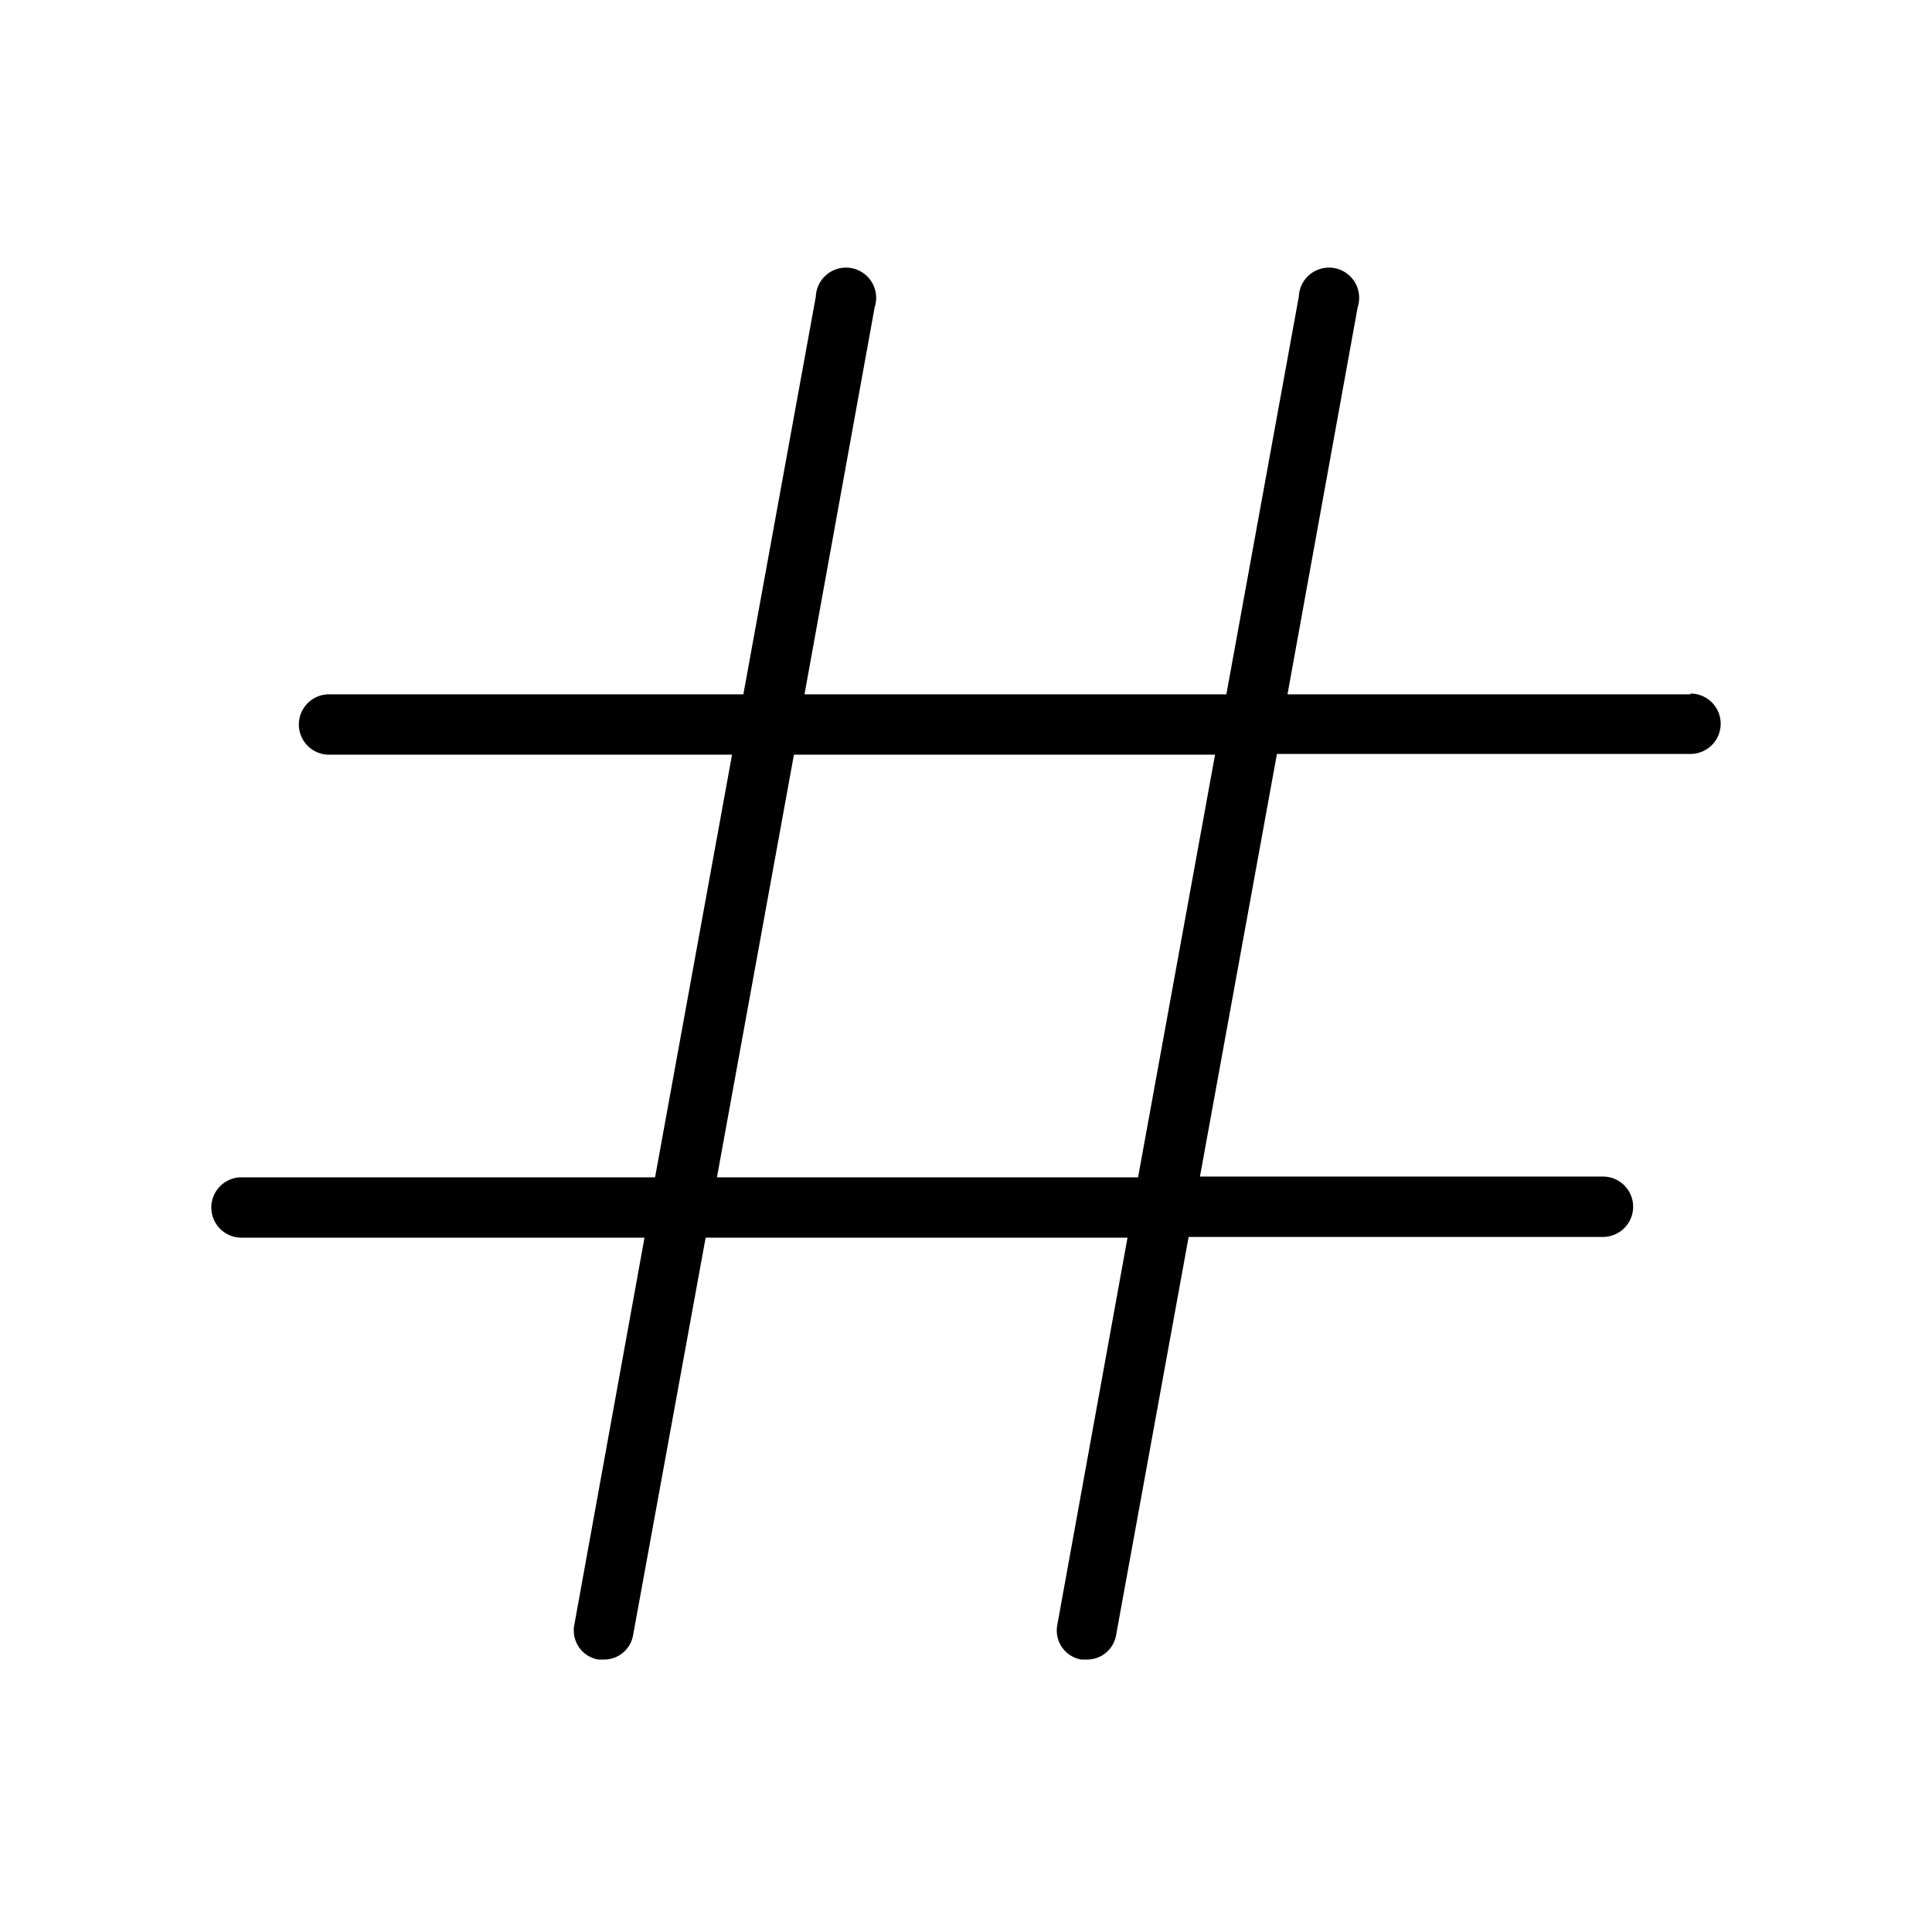 <svg xmlns="http://www.w3.org/2000/svg" viewBox="0 0 256 256" fill="currentColor"><path d="M224,92H170.6l9.3-51.3a4,4,0,1,0-7.8-1.4L162.5,92H106.6l9.3-51.3a4,4,0,1,0-7.8-1.4L98.5,92H43.6a4,4,0,1,0,0,8H97L86.8,156H32a4,4,0,0,0,0,8H85.4l-9.3,51.3a3.9,3.9,0,0,0,3.2,4.6H80a3.9,3.9,0,0,0,3.9-3.3L93.5,164h55.9l-9.3,51.3a3.9,3.9,0,0,0,3.2,4.6h.7a3.9,3.9,0,0,0,3.9-3.3l9.6-52.7h54.9a4,4,0,0,0,0-8H159l10.2-56H224a4,4,0,0,0,0-8Zm-73.2,64H95l10.2-56H161Z"/></svg>